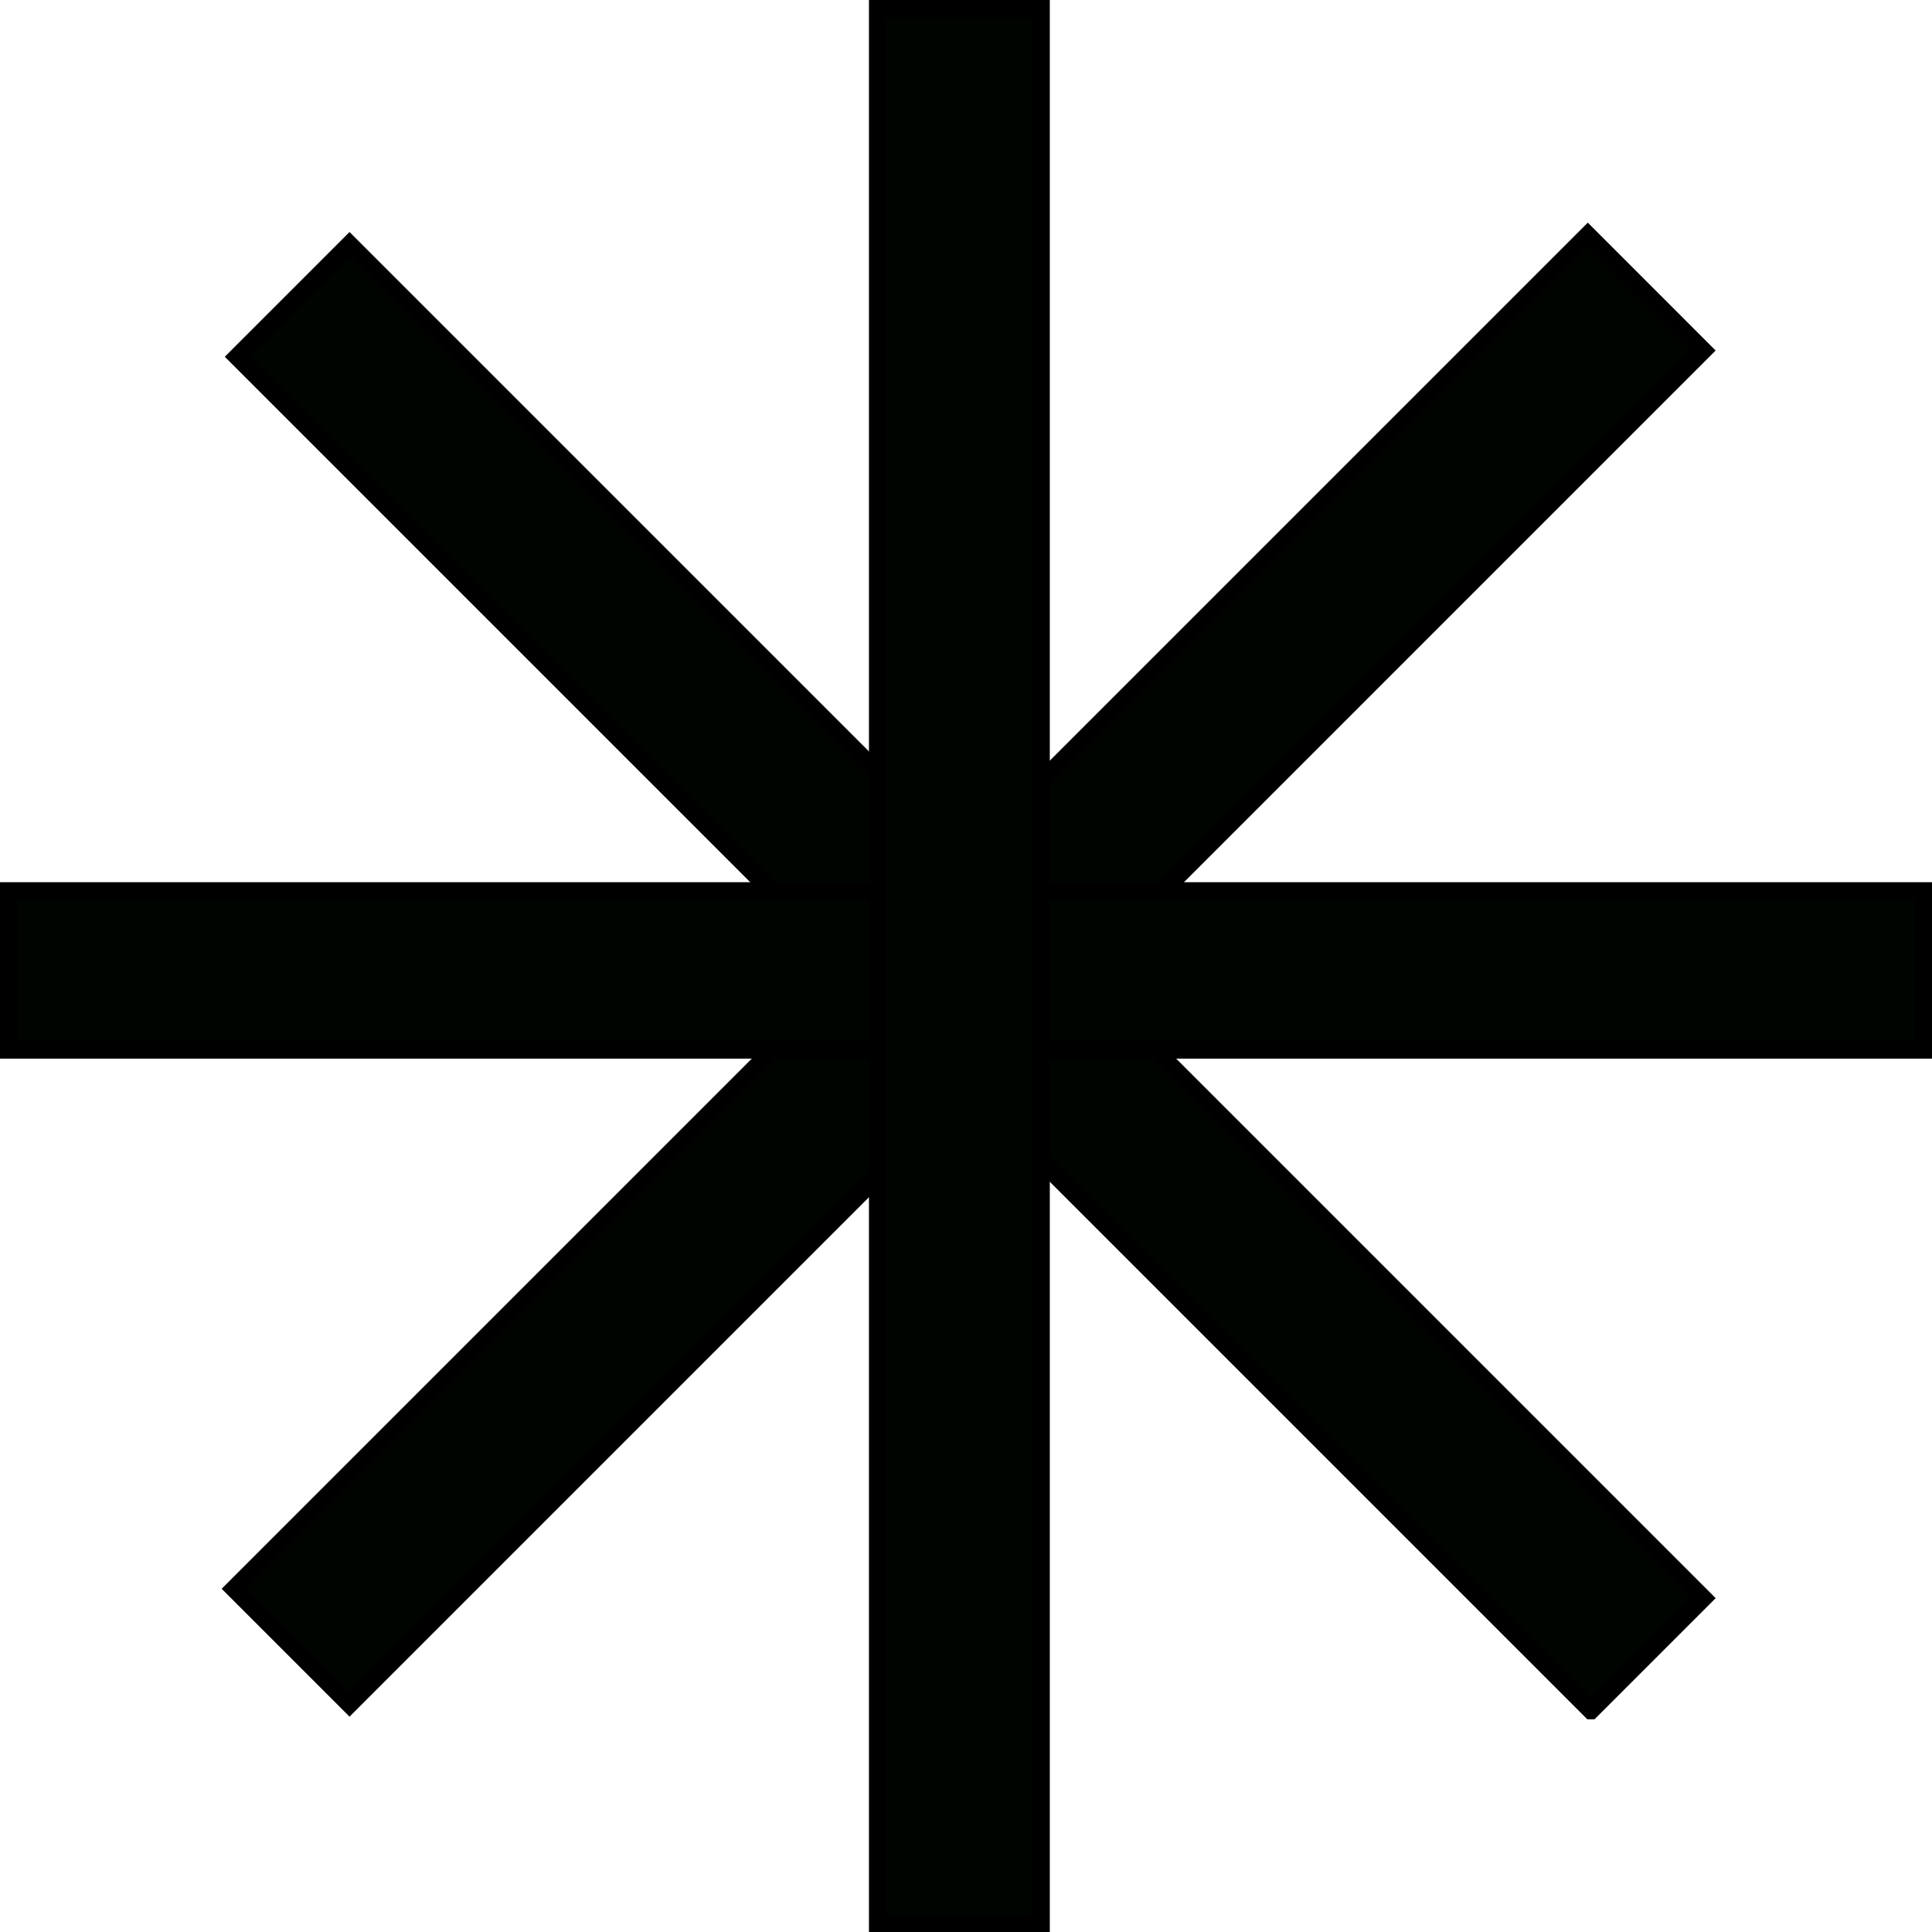 <?xml version="1.0" encoding="iso-8859-1"?>
<!-- Generator: Adobe Illustrator 9.0, SVG Export Plug-In  -->
<!DOCTYPE svg PUBLIC "-//W3C//DTD SVG 20000303 Stylable//EN"   "http://www.w3.org/TR/2000/03/WD-SVG-20000303/DTD/svg-20000303-stylable.dtd">
<svg  width="109.5pt" height="109.5pt" viewBox="0 0 109.5 109.5" xml:space="preserve">
	<g id="Layer_x0020_1" style="fill-rule:nonzero;clip-rule:nonzero;fill:#000400;stroke:#000000;stroke-miterlimit:4;">
		<g>
			<path d="M90.168,96.942L13.447,20.221l6.364-6.364l76.722,76.721l-6.364,6.364z"/>
			<path d="M19.811,96.588l-6.541-6.541l76.721-76.721l6.54,6.541L19.811,96.588z"/>
		</g>
		<g>
			<path d="M109,59.5H0.5v-9H109v9z"/>
			<path d="M59,109h-9.25V0.5H59V109z"/>
		</g>
	</g>
</svg>
